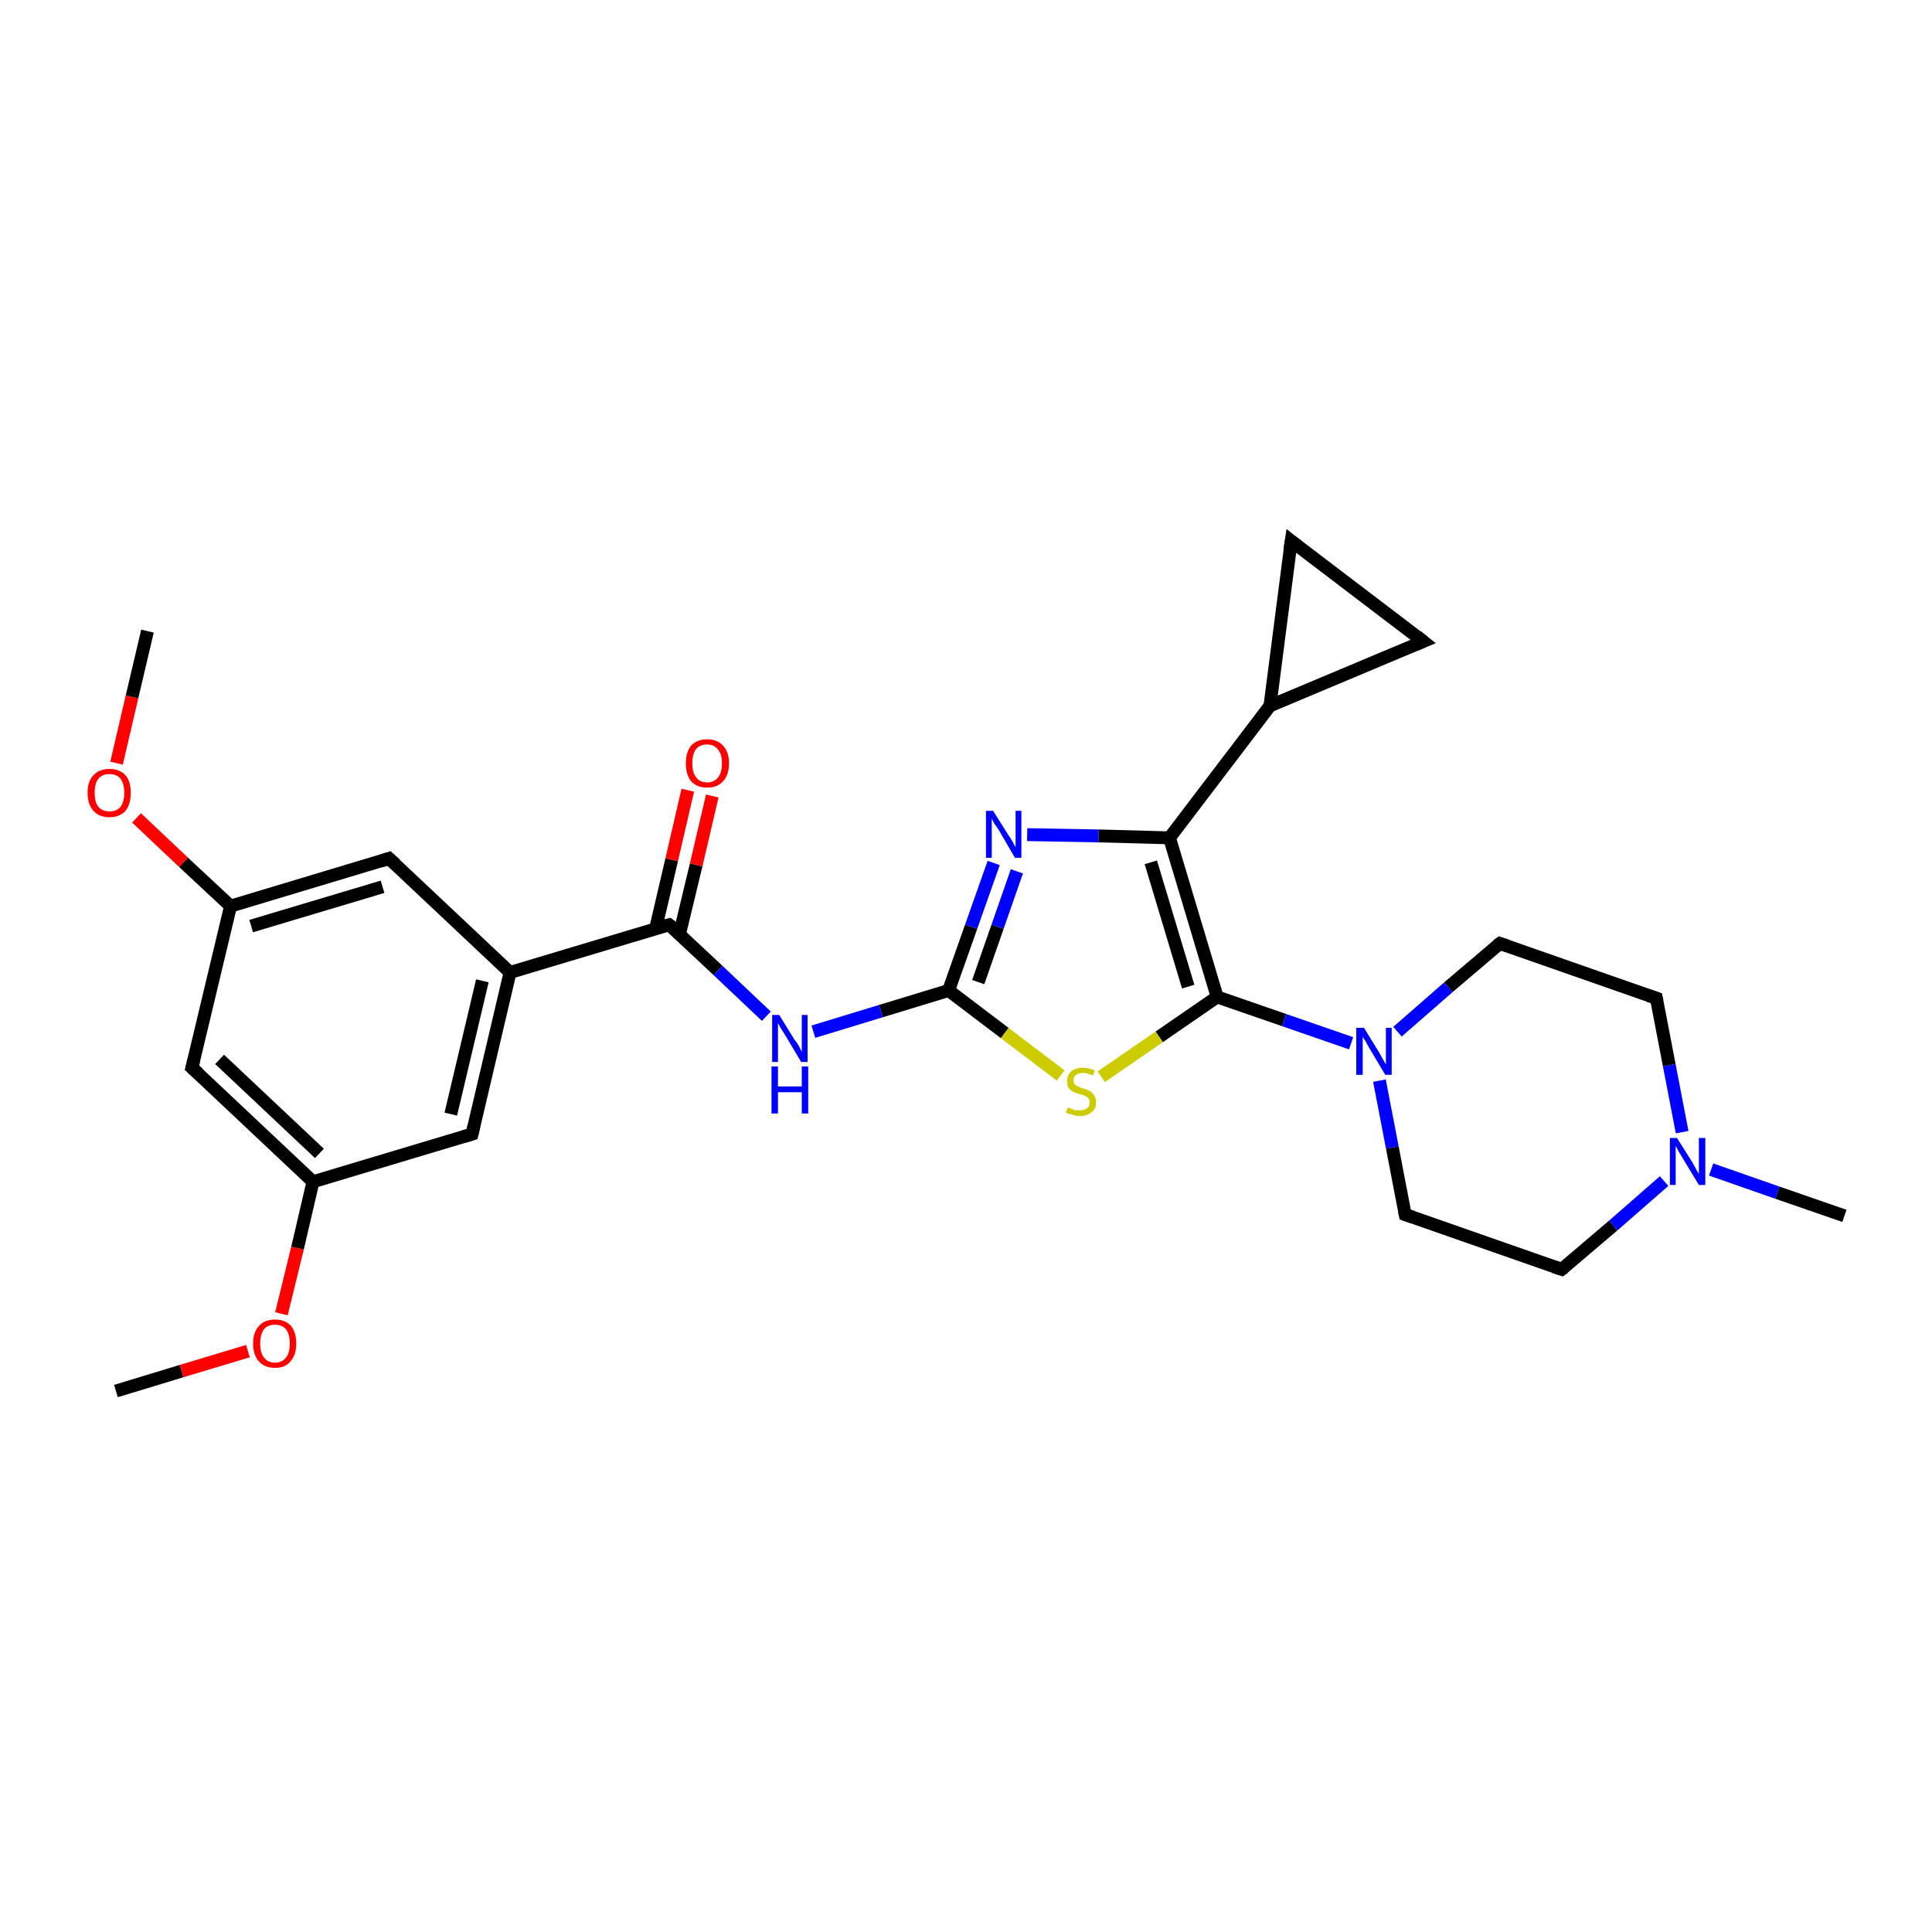 <?xml version='1.0' encoding='iso-8859-1'?>
<svg version='1.1' baseProfile='full'
              xmlns='http://www.w3.org/2000/svg'
                      xmlns:rdkit='http://www.rdkit.org/xml'
                      xmlns:xlink='http://www.w3.org/1999/xlink'
                  xml:space='preserve'
width='300px' height='300px' viewBox='0 0 300 300'>
<!-- END OF HEADER -->
<rect style='opacity:1.0;fill:#FFFFFF;stroke:none' width='300.0' height='300.0' x='0.0' y='0.0'> </rect>
<path class='bond-0 atom-0 atom-1' d='M 18.0,216.0 L 28.2,212.9' style='fill:none;fill-rule:evenodd;stroke:#000000;stroke-width:2.0px;stroke-linecap:butt;stroke-linejoin:miter;stroke-opacity:1' />
<path class='bond-0 atom-0 atom-1' d='M 28.2,212.9 L 38.5,209.8' style='fill:none;fill-rule:evenodd;stroke:#FF0000;stroke-width:2.0px;stroke-linecap:butt;stroke-linejoin:miter;stroke-opacity:1' />
<path class='bond-1 atom-1 atom-2' d='M 43.7,204.0 L 46.2,193.8' style='fill:none;fill-rule:evenodd;stroke:#FF0000;stroke-width:2.0px;stroke-linecap:butt;stroke-linejoin:miter;stroke-opacity:1' />
<path class='bond-1 atom-1 atom-2' d='M 46.2,193.8 L 48.6,183.5' style='fill:none;fill-rule:evenodd;stroke:#000000;stroke-width:2.0px;stroke-linecap:butt;stroke-linejoin:miter;stroke-opacity:1' />
<path class='bond-2 atom-2 atom-3' d='M 48.6,183.5 L 29.8,165.8' style='fill:none;fill-rule:evenodd;stroke:#000000;stroke-width:2.0px;stroke-linecap:butt;stroke-linejoin:miter;stroke-opacity:1' />
<path class='bond-2 atom-2 atom-3' d='M 49.6,179.1 L 34.1,164.5' style='fill:none;fill-rule:evenodd;stroke:#000000;stroke-width:2.0px;stroke-linecap:butt;stroke-linejoin:miter;stroke-opacity:1' />
<path class='bond-3 atom-3 atom-4' d='M 29.8,165.8 L 35.8,140.7' style='fill:none;fill-rule:evenodd;stroke:#000000;stroke-width:2.0px;stroke-linecap:butt;stroke-linejoin:miter;stroke-opacity:1' />
<path class='bond-4 atom-4 atom-5' d='M 35.8,140.7 L 28.5,133.9' style='fill:none;fill-rule:evenodd;stroke:#000000;stroke-width:2.0px;stroke-linecap:butt;stroke-linejoin:miter;stroke-opacity:1' />
<path class='bond-4 atom-4 atom-5' d='M 28.5,133.9 L 21.2,127.0' style='fill:none;fill-rule:evenodd;stroke:#FF0000;stroke-width:2.0px;stroke-linecap:butt;stroke-linejoin:miter;stroke-opacity:1' />
<path class='bond-5 atom-5 atom-6' d='M 18.1,118.5 L 20.5,108.2' style='fill:none;fill-rule:evenodd;stroke:#FF0000;stroke-width:2.0px;stroke-linecap:butt;stroke-linejoin:miter;stroke-opacity:1' />
<path class='bond-5 atom-5 atom-6' d='M 20.5,108.2 L 22.9,98.0' style='fill:none;fill-rule:evenodd;stroke:#000000;stroke-width:2.0px;stroke-linecap:butt;stroke-linejoin:miter;stroke-opacity:1' />
<path class='bond-6 atom-4 atom-7' d='M 35.8,140.7 L 60.4,133.3' style='fill:none;fill-rule:evenodd;stroke:#000000;stroke-width:2.0px;stroke-linecap:butt;stroke-linejoin:miter;stroke-opacity:1' />
<path class='bond-6 atom-4 atom-7' d='M 39.0,143.8 L 59.4,137.7' style='fill:none;fill-rule:evenodd;stroke:#000000;stroke-width:2.0px;stroke-linecap:butt;stroke-linejoin:miter;stroke-opacity:1' />
<path class='bond-7 atom-7 atom-8' d='M 60.4,133.3 L 79.2,151.0' style='fill:none;fill-rule:evenodd;stroke:#000000;stroke-width:2.0px;stroke-linecap:butt;stroke-linejoin:miter;stroke-opacity:1' />
<path class='bond-8 atom-8 atom-9' d='M 79.2,151.0 L 73.3,176.1' style='fill:none;fill-rule:evenodd;stroke:#000000;stroke-width:2.0px;stroke-linecap:butt;stroke-linejoin:miter;stroke-opacity:1' />
<path class='bond-8 atom-8 atom-9' d='M 74.9,152.3 L 70.0,173.0' style='fill:none;fill-rule:evenodd;stroke:#000000;stroke-width:2.0px;stroke-linecap:butt;stroke-linejoin:miter;stroke-opacity:1' />
<path class='bond-9 atom-8 atom-10' d='M 79.2,151.0 L 103.9,143.6' style='fill:none;fill-rule:evenodd;stroke:#000000;stroke-width:2.0px;stroke-linecap:butt;stroke-linejoin:miter;stroke-opacity:1' />
<path class='bond-10 atom-10 atom-11' d='M 105.5,145.1 L 108.1,134.3' style='fill:none;fill-rule:evenodd;stroke:#000000;stroke-width:2.0px;stroke-linecap:butt;stroke-linejoin:miter;stroke-opacity:1' />
<path class='bond-10 atom-10 atom-11' d='M 108.1,134.3 L 110.6,123.6' style='fill:none;fill-rule:evenodd;stroke:#FF0000;stroke-width:2.0px;stroke-linecap:butt;stroke-linejoin:miter;stroke-opacity:1' />
<path class='bond-10 atom-10 atom-11' d='M 101.8,144.2 L 104.3,133.5' style='fill:none;fill-rule:evenodd;stroke:#000000;stroke-width:2.0px;stroke-linecap:butt;stroke-linejoin:miter;stroke-opacity:1' />
<path class='bond-10 atom-10 atom-11' d='M 104.3,133.5 L 106.8,122.7' style='fill:none;fill-rule:evenodd;stroke:#FF0000;stroke-width:2.0px;stroke-linecap:butt;stroke-linejoin:miter;stroke-opacity:1' />
<path class='bond-11 atom-10 atom-12' d='M 103.9,143.6 L 111.5,150.7' style='fill:none;fill-rule:evenodd;stroke:#000000;stroke-width:2.0px;stroke-linecap:butt;stroke-linejoin:miter;stroke-opacity:1' />
<path class='bond-11 atom-10 atom-12' d='M 111.5,150.7 L 119.0,157.8' style='fill:none;fill-rule:evenodd;stroke:#0000FF;stroke-width:2.0px;stroke-linecap:butt;stroke-linejoin:miter;stroke-opacity:1' />
<path class='bond-12 atom-12 atom-13' d='M 126.3,160.2 L 136.8,157.0' style='fill:none;fill-rule:evenodd;stroke:#0000FF;stroke-width:2.0px;stroke-linecap:butt;stroke-linejoin:miter;stroke-opacity:1' />
<path class='bond-12 atom-12 atom-13' d='M 136.8,157.0 L 147.3,153.8' style='fill:none;fill-rule:evenodd;stroke:#000000;stroke-width:2.0px;stroke-linecap:butt;stroke-linejoin:miter;stroke-opacity:1' />
<path class='bond-13 atom-13 atom-14' d='M 147.3,153.8 L 150.8,143.9' style='fill:none;fill-rule:evenodd;stroke:#000000;stroke-width:2.0px;stroke-linecap:butt;stroke-linejoin:miter;stroke-opacity:1' />
<path class='bond-13 atom-13 atom-14' d='M 150.8,143.9 L 154.3,134.0' style='fill:none;fill-rule:evenodd;stroke:#0000FF;stroke-width:2.0px;stroke-linecap:butt;stroke-linejoin:miter;stroke-opacity:1' />
<path class='bond-13 atom-13 atom-14' d='M 151.9,152.5 L 154.9,143.9' style='fill:none;fill-rule:evenodd;stroke:#000000;stroke-width:2.0px;stroke-linecap:butt;stroke-linejoin:miter;stroke-opacity:1' />
<path class='bond-13 atom-13 atom-14' d='M 154.9,143.9 L 157.9,135.3' style='fill:none;fill-rule:evenodd;stroke:#0000FF;stroke-width:2.0px;stroke-linecap:butt;stroke-linejoin:miter;stroke-opacity:1' />
<path class='bond-14 atom-14 atom-15' d='M 159.5,129.6 L 170.6,129.8' style='fill:none;fill-rule:evenodd;stroke:#0000FF;stroke-width:2.0px;stroke-linecap:butt;stroke-linejoin:miter;stroke-opacity:1' />
<path class='bond-14 atom-14 atom-15' d='M 170.6,129.8 L 181.6,130.1' style='fill:none;fill-rule:evenodd;stroke:#000000;stroke-width:2.0px;stroke-linecap:butt;stroke-linejoin:miter;stroke-opacity:1' />
<path class='bond-15 atom-15 atom-16' d='M 181.6,130.1 L 197.2,109.6' style='fill:none;fill-rule:evenodd;stroke:#000000;stroke-width:2.0px;stroke-linecap:butt;stroke-linejoin:miter;stroke-opacity:1' />
<path class='bond-16 atom-16 atom-17' d='M 197.2,109.6 L 200.5,84.0' style='fill:none;fill-rule:evenodd;stroke:#000000;stroke-width:2.0px;stroke-linecap:butt;stroke-linejoin:miter;stroke-opacity:1' />
<path class='bond-17 atom-17 atom-18' d='M 200.5,84.0 L 221.0,99.6' style='fill:none;fill-rule:evenodd;stroke:#000000;stroke-width:2.0px;stroke-linecap:butt;stroke-linejoin:miter;stroke-opacity:1' />
<path class='bond-18 atom-15 atom-19' d='M 181.6,130.1 L 189.0,154.8' style='fill:none;fill-rule:evenodd;stroke:#000000;stroke-width:2.0px;stroke-linecap:butt;stroke-linejoin:miter;stroke-opacity:1' />
<path class='bond-18 atom-15 atom-19' d='M 178.7,133.9 L 184.5,153.2' style='fill:none;fill-rule:evenodd;stroke:#000000;stroke-width:2.0px;stroke-linecap:butt;stroke-linejoin:miter;stroke-opacity:1' />
<path class='bond-19 atom-19 atom-20' d='M 189.0,154.8 L 180.0,161.0' style='fill:none;fill-rule:evenodd;stroke:#000000;stroke-width:2.0px;stroke-linecap:butt;stroke-linejoin:miter;stroke-opacity:1' />
<path class='bond-19 atom-19 atom-20' d='M 180.0,161.0 L 171.0,167.2' style='fill:none;fill-rule:evenodd;stroke:#CCCC00;stroke-width:2.0px;stroke-linecap:butt;stroke-linejoin:miter;stroke-opacity:1' />
<path class='bond-20 atom-19 atom-21' d='M 189.0,154.8 L 199.4,158.4' style='fill:none;fill-rule:evenodd;stroke:#000000;stroke-width:2.0px;stroke-linecap:butt;stroke-linejoin:miter;stroke-opacity:1' />
<path class='bond-20 atom-19 atom-21' d='M 199.4,158.4 L 209.8,162.0' style='fill:none;fill-rule:evenodd;stroke:#0000FF;stroke-width:2.0px;stroke-linecap:butt;stroke-linejoin:miter;stroke-opacity:1' />
<path class='bond-21 atom-21 atom-22' d='M 214.2,167.8 L 216.2,178.2' style='fill:none;fill-rule:evenodd;stroke:#0000FF;stroke-width:2.0px;stroke-linecap:butt;stroke-linejoin:miter;stroke-opacity:1' />
<path class='bond-21 atom-21 atom-22' d='M 216.2,178.2 L 218.2,188.6' style='fill:none;fill-rule:evenodd;stroke:#000000;stroke-width:2.0px;stroke-linecap:butt;stroke-linejoin:miter;stroke-opacity:1' />
<path class='bond-22 atom-22 atom-23' d='M 218.2,188.6 L 242.5,197.1' style='fill:none;fill-rule:evenodd;stroke:#000000;stroke-width:2.0px;stroke-linecap:butt;stroke-linejoin:miter;stroke-opacity:1' />
<path class='bond-23 atom-23 atom-24' d='M 242.5,197.1 L 250.5,190.3' style='fill:none;fill-rule:evenodd;stroke:#000000;stroke-width:2.0px;stroke-linecap:butt;stroke-linejoin:miter;stroke-opacity:1' />
<path class='bond-23 atom-23 atom-24' d='M 250.5,190.3 L 258.4,183.4' style='fill:none;fill-rule:evenodd;stroke:#0000FF;stroke-width:2.0px;stroke-linecap:butt;stroke-linejoin:miter;stroke-opacity:1' />
<path class='bond-24 atom-24 atom-25' d='M 265.7,181.6 L 276.0,185.2' style='fill:none;fill-rule:evenodd;stroke:#0000FF;stroke-width:2.0px;stroke-linecap:butt;stroke-linejoin:miter;stroke-opacity:1' />
<path class='bond-24 atom-24 atom-25' d='M 276.0,185.2 L 286.4,188.8' style='fill:none;fill-rule:evenodd;stroke:#000000;stroke-width:2.0px;stroke-linecap:butt;stroke-linejoin:miter;stroke-opacity:1' />
<path class='bond-25 atom-24 atom-26' d='M 261.2,175.8 L 259.2,165.4' style='fill:none;fill-rule:evenodd;stroke:#0000FF;stroke-width:2.0px;stroke-linecap:butt;stroke-linejoin:miter;stroke-opacity:1' />
<path class='bond-25 atom-24 atom-26' d='M 259.2,165.4 L 257.2,155.0' style='fill:none;fill-rule:evenodd;stroke:#000000;stroke-width:2.0px;stroke-linecap:butt;stroke-linejoin:miter;stroke-opacity:1' />
<path class='bond-26 atom-26 atom-27' d='M 257.2,155.0 L 232.9,146.5' style='fill:none;fill-rule:evenodd;stroke:#000000;stroke-width:2.0px;stroke-linecap:butt;stroke-linejoin:miter;stroke-opacity:1' />
<path class='bond-27 atom-9 atom-2' d='M 73.3,176.1 L 48.6,183.5' style='fill:none;fill-rule:evenodd;stroke:#000000;stroke-width:2.0px;stroke-linecap:butt;stroke-linejoin:miter;stroke-opacity:1' />
<path class='bond-28 atom-20 atom-13' d='M 164.7,167.0 L 156.0,160.4' style='fill:none;fill-rule:evenodd;stroke:#CCCC00;stroke-width:2.0px;stroke-linecap:butt;stroke-linejoin:miter;stroke-opacity:1' />
<path class='bond-28 atom-20 atom-13' d='M 156.0,160.4 L 147.3,153.8' style='fill:none;fill-rule:evenodd;stroke:#000000;stroke-width:2.0px;stroke-linecap:butt;stroke-linejoin:miter;stroke-opacity:1' />
<path class='bond-29 atom-27 atom-21' d='M 232.9,146.5 L 224.9,153.3' style='fill:none;fill-rule:evenodd;stroke:#000000;stroke-width:2.0px;stroke-linecap:butt;stroke-linejoin:miter;stroke-opacity:1' />
<path class='bond-29 atom-27 atom-21' d='M 224.9,153.3 L 217.0,160.2' style='fill:none;fill-rule:evenodd;stroke:#0000FF;stroke-width:2.0px;stroke-linecap:butt;stroke-linejoin:miter;stroke-opacity:1' />
<path class='bond-30 atom-18 atom-16' d='M 221.0,99.6 L 197.2,109.6' style='fill:none;fill-rule:evenodd;stroke:#000000;stroke-width:2.0px;stroke-linecap:butt;stroke-linejoin:miter;stroke-opacity:1' />
<path d='M 30.8,166.7 L 29.8,165.8 L 30.1,164.6' style='fill:none;stroke:#000000;stroke-width:2.0px;stroke-linecap:butt;stroke-linejoin:miter;stroke-opacity:1;' />
<path d='M 59.2,133.7 L 60.4,133.3 L 61.4,134.2' style='fill:none;stroke:#000000;stroke-width:2.0px;stroke-linecap:butt;stroke-linejoin:miter;stroke-opacity:1;' />
<path d='M 73.6,174.8 L 73.3,176.1 L 72.0,176.5' style='fill:none;stroke:#000000;stroke-width:2.0px;stroke-linecap:butt;stroke-linejoin:miter;stroke-opacity:1;' />
<path d='M 102.7,143.9 L 103.9,143.6 L 104.3,143.9' style='fill:none;stroke:#000000;stroke-width:2.0px;stroke-linecap:butt;stroke-linejoin:miter;stroke-opacity:1;' />
<path d='M 200.3,85.3 L 200.5,84.0 L 201.5,84.8' style='fill:none;stroke:#000000;stroke-width:2.0px;stroke-linecap:butt;stroke-linejoin:miter;stroke-opacity:1;' />
<path d='M 220.0,98.8 L 221.0,99.6 L 219.8,100.1' style='fill:none;stroke:#000000;stroke-width:2.0px;stroke-linecap:butt;stroke-linejoin:miter;stroke-opacity:1;' />
<path d='M 218.1,188.1 L 218.2,188.6 L 219.4,189.0' style='fill:none;stroke:#000000;stroke-width:2.0px;stroke-linecap:butt;stroke-linejoin:miter;stroke-opacity:1;' />
<path d='M 241.3,196.7 L 242.5,197.1 L 242.9,196.8' style='fill:none;stroke:#000000;stroke-width:2.0px;stroke-linecap:butt;stroke-linejoin:miter;stroke-opacity:1;' />
<path d='M 257.3,155.5 L 257.2,155.0 L 256.0,154.6' style='fill:none;stroke:#000000;stroke-width:2.0px;stroke-linecap:butt;stroke-linejoin:miter;stroke-opacity:1;' />
<path d='M 234.1,146.9 L 232.9,146.5 L 232.5,146.8' style='fill:none;stroke:#000000;stroke-width:2.0px;stroke-linecap:butt;stroke-linejoin:miter;stroke-opacity:1;' />
<path class='atom-1' d='M 39.3 208.6
Q 39.3 206.9, 40.2 205.9
Q 41.1 204.9, 42.7 204.9
Q 44.3 204.9, 45.2 205.9
Q 46.0 206.9, 46.0 208.6
Q 46.0 210.4, 45.1 211.4
Q 44.3 212.4, 42.7 212.4
Q 41.1 212.4, 40.2 211.4
Q 39.3 210.4, 39.3 208.6
M 42.7 211.6
Q 43.8 211.6, 44.4 210.8
Q 45.0 210.1, 45.0 208.6
Q 45.0 207.2, 44.4 206.4
Q 43.8 205.7, 42.7 205.7
Q 41.6 205.7, 41.0 206.4
Q 40.4 207.2, 40.4 208.6
Q 40.4 210.1, 41.0 210.8
Q 41.6 211.6, 42.7 211.6
' fill='#FF0000'/>
<path class='atom-5' d='M 13.6 123.1
Q 13.6 121.3, 14.5 120.4
Q 15.4 119.4, 17.0 119.4
Q 18.6 119.4, 19.5 120.4
Q 20.3 121.3, 20.3 123.1
Q 20.3 124.9, 19.5 125.9
Q 18.6 126.9, 17.0 126.9
Q 15.4 126.9, 14.5 125.9
Q 13.6 124.9, 13.6 123.1
M 17.0 126.0
Q 18.1 126.0, 18.7 125.3
Q 19.3 124.5, 19.3 123.1
Q 19.3 121.7, 18.7 120.9
Q 18.1 120.2, 17.0 120.2
Q 15.9 120.2, 15.3 120.9
Q 14.7 121.6, 14.7 123.1
Q 14.7 124.6, 15.3 125.3
Q 15.9 126.0, 17.0 126.0
' fill='#FF0000'/>
<path class='atom-11' d='M 106.5 118.5
Q 106.5 116.8, 107.3 115.8
Q 108.2 114.8, 109.8 114.8
Q 111.4 114.8, 112.3 115.8
Q 113.2 116.8, 113.2 118.5
Q 113.2 120.3, 112.3 121.3
Q 111.4 122.3, 109.8 122.3
Q 108.2 122.3, 107.3 121.3
Q 106.5 120.3, 106.5 118.5
M 109.8 121.5
Q 110.9 121.5, 111.5 120.7
Q 112.1 120.0, 112.1 118.5
Q 112.1 117.1, 111.5 116.4
Q 110.9 115.6, 109.8 115.6
Q 108.7 115.6, 108.1 116.3
Q 107.5 117.1, 107.5 118.5
Q 107.5 120.0, 108.1 120.7
Q 108.7 121.5, 109.8 121.5
' fill='#FF0000'/>
<path class='atom-12' d='M 121.0 157.6
L 123.4 161.5
Q 123.7 161.8, 124.1 162.5
Q 124.4 163.2, 124.5 163.3
L 124.5 157.6
L 125.4 157.6
L 125.4 164.9
L 124.4 164.9
L 121.9 160.7
Q 121.6 160.2, 121.2 159.6
Q 120.9 159.0, 120.8 158.9
L 120.8 164.9
L 119.9 164.9
L 119.9 157.6
L 121.0 157.6
' fill='#0000FF'/>
<path class='atom-12' d='M 119.8 165.6
L 120.8 165.6
L 120.8 168.7
L 124.5 168.7
L 124.5 165.6
L 125.5 165.6
L 125.5 172.9
L 124.5 172.9
L 124.5 169.6
L 120.8 169.6
L 120.8 172.9
L 119.8 172.9
L 119.8 165.6
' fill='#0000FF'/>
<path class='atom-14' d='M 154.2 125.9
L 156.6 129.7
Q 156.9 130.1, 157.3 130.8
Q 157.6 131.5, 157.7 131.5
L 157.7 125.9
L 158.6 125.9
L 158.6 133.2
L 157.6 133.2
L 155.1 128.9
Q 154.8 128.4, 154.4 127.9
Q 154.1 127.3, 154.0 127.1
L 154.0 133.2
L 153.1 133.2
L 153.1 125.9
L 154.2 125.9
' fill='#0000FF'/>
<path class='atom-20' d='M 165.8 172.0
Q 165.9 172.0, 166.2 172.1
Q 166.6 172.3, 166.9 172.4
Q 167.3 172.4, 167.7 172.4
Q 168.4 172.4, 168.8 172.1
Q 169.2 171.8, 169.2 171.2
Q 169.2 170.8, 169.0 170.5
Q 168.8 170.3, 168.5 170.2
Q 168.2 170.0, 167.6 169.9
Q 167.0 169.7, 166.6 169.5
Q 166.2 169.3, 165.9 168.9
Q 165.7 168.5, 165.7 167.9
Q 165.7 166.9, 166.3 166.4
Q 166.9 165.8, 168.2 165.8
Q 169.0 165.8, 170.0 166.2
L 169.7 167.0
Q 168.8 166.6, 168.2 166.6
Q 167.5 166.6, 167.1 166.9
Q 166.7 167.2, 166.7 167.7
Q 166.7 168.1, 166.9 168.4
Q 167.1 168.6, 167.4 168.7
Q 167.7 168.9, 168.2 169.0
Q 168.8 169.2, 169.2 169.4
Q 169.6 169.6, 169.9 170.1
Q 170.2 170.5, 170.2 171.2
Q 170.2 172.2, 169.5 172.7
Q 168.8 173.3, 167.7 173.3
Q 167.1 173.3, 166.6 173.1
Q 166.1 173.0, 165.5 172.8
L 165.8 172.0
' fill='#CCCC00'/>
<path class='atom-21' d='M 211.8 159.6
L 214.2 163.5
Q 214.4 163.9, 214.8 164.6
Q 215.2 165.3, 215.2 165.3
L 215.2 159.6
L 216.1 159.6
L 216.1 166.9
L 215.1 166.9
L 212.6 162.7
Q 212.3 162.2, 212.0 161.6
Q 211.6 161.1, 211.6 160.9
L 211.6 166.9
L 210.6 166.9
L 210.6 159.6
L 211.8 159.6
' fill='#0000FF'/>
<path class='atom-24' d='M 260.4 176.7
L 262.8 180.5
Q 263.0 180.9, 263.4 181.6
Q 263.8 182.3, 263.8 182.3
L 263.8 176.7
L 264.8 176.7
L 264.8 184.0
L 263.8 184.0
L 261.2 179.7
Q 260.9 179.2, 260.6 178.7
Q 260.3 178.1, 260.2 177.9
L 260.2 184.0
L 259.3 184.0
L 259.3 176.7
L 260.4 176.7
' fill='#0000FF'/>
</svg>
